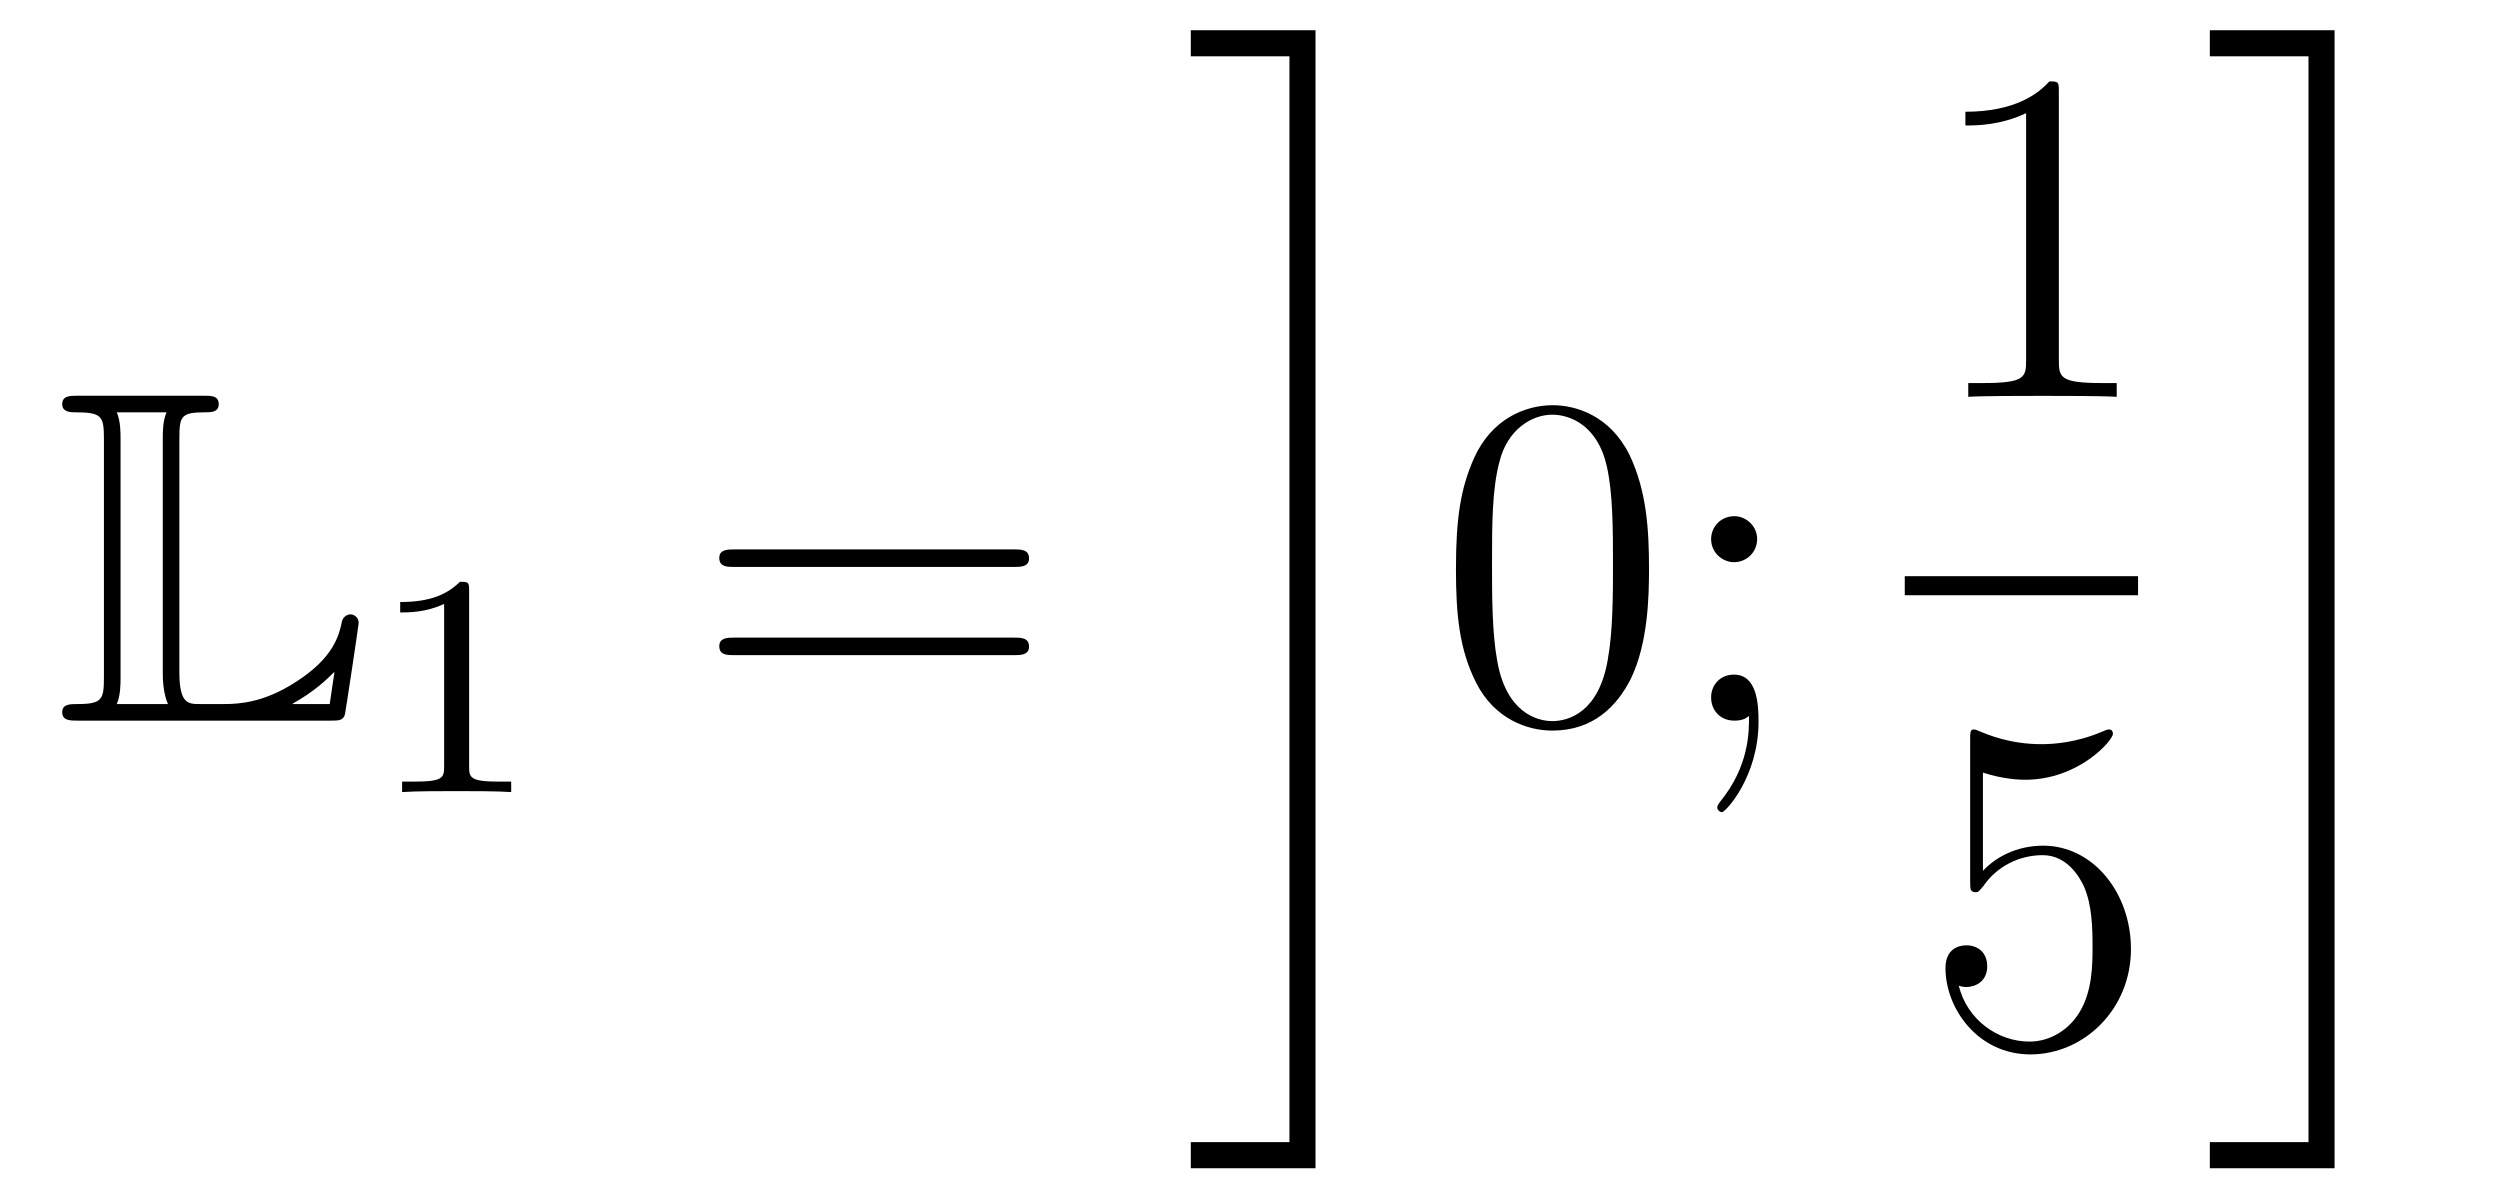 <?xml version='1.0'?>
<!-- This file was generated by dvisvgm 1.14.1 -->
<svg height='30pt' version='1.1' viewBox='0 -30 63 30' width='63pt' xmlns='http://www.w3.org/2000/svg' xmlns:xlink='http://www.w3.org/1999/xlink'>
<g id='page1'>
<g transform='matrix(1 0 0 1 -127 637)'>
<path d='M131.52 -655.929C131.52 -656.514 131.556 -656.61 132.177 -656.61C132.309 -656.61 132.512 -656.61 132.512 -656.813C132.512 -657.028 132.333 -657.028 132.118 -657.028H128.974C128.759 -657.028 128.568 -657.028 128.568 -656.813C128.568 -656.61 128.794 -656.61 128.89 -656.61C129.572 -656.61 129.619 -656.514 129.619 -655.929V-649.94C129.619 -649.378 129.583 -649.258 128.95 -649.258C128.771 -649.258 128.568 -649.258 128.568 -649.055C128.568 -648.84 128.759 -648.84 128.974 -648.84H135.309C135.537 -648.84 135.644 -648.84 135.692 -648.995C135.704 -649.031 136.039 -651.255 136.039 -651.303C136.039 -651.434 135.931 -651.518 135.835 -651.518S135.644 -651.446 135.62 -651.35C135.548 -651.004 135.417 -650.418 134.425 -649.796C133.66 -649.306 133.05 -649.258 132.656 -649.258H132.034C131.747 -649.258 131.52 -649.258 131.52 -650.059V-655.929ZM130.038 -655.953C130.038 -656.096 130.038 -656.395 129.942 -656.61H131.197C131.102 -656.395 131.102 -656.108 131.102 -655.953V-650.035C131.102 -649.605 131.185 -649.366 131.233 -649.258H129.942C130.038 -649.473 130.038 -649.773 130.038 -649.916V-655.953ZM135.309 -649.258H134.377V-649.27C134.915 -649.569 135.226 -649.868 135.429 -650.071L135.309 -649.258Z' fill-rule='evenodd'/>
<path d='M138.822 -652.116C138.822 -652.331 138.806 -652.339 138.591 -652.339C138.264 -652.02 137.842 -651.829 137.085 -651.829V-651.566C137.3 -651.566 137.73 -651.566 138.192 -651.781V-647.693C138.192 -647.398 138.169 -647.303 137.412 -647.303H137.133V-647.04C137.459 -647.064 138.145 -647.064 138.503 -647.064C138.862 -647.064 139.555 -647.064 139.882 -647.04V-647.303H139.603C138.846 -647.303 138.822 -647.398 138.822 -647.693V-652.116Z' fill-rule='evenodd'/>
<path d='M152.549 -652.713C152.716 -652.713 152.932 -652.713 152.932 -652.928C152.932 -653.155 152.728 -653.155 152.549 -653.155H145.508C145.341 -653.155 145.126 -653.155 145.126 -652.94C145.126 -652.713 145.329 -652.713 145.508 -652.713H152.549ZM152.549 -650.49C152.716 -650.49 152.932 -650.49 152.932 -650.705C152.932 -650.932 152.728 -650.932 152.549 -650.932H145.508C145.341 -650.932 145.126 -650.932 145.126 -650.717C145.126 -650.49 145.329 -650.49 145.508 -650.49H152.549Z' fill-rule='evenodd'/>
<path d='M159.494 -638.218H157.008V-637.56H160.151V-666.238H157.008V-665.581H159.494V-638.218Z' fill-rule='evenodd'/>
<path d='M168.555 -652.665C168.555 -653.658 168.496 -654.626 168.065 -655.534C167.575 -656.527 166.714 -656.789 166.129 -656.789C165.435 -656.789 164.587 -656.443 164.144 -655.451C163.81 -654.697 163.69 -653.956 163.69 -652.665C163.69 -651.506 163.774 -650.633 164.204 -649.784C164.67 -648.876 165.495 -648.589 166.117 -648.589C167.157 -648.589 167.754 -649.211 168.101 -649.904C168.532 -650.8 168.555 -651.972 168.555 -652.665ZM166.117 -648.828C165.734 -648.828 164.957 -649.043 164.73 -650.346C164.599 -651.063 164.599 -651.972 164.599 -652.809C164.599 -653.789 164.599 -654.673 164.79 -655.379C164.993 -656.18 165.603 -656.55 166.117 -656.55C166.571 -656.55 167.264 -656.275 167.492 -655.248C167.647 -654.566 167.647 -653.622 167.647 -652.809C167.647 -652.008 167.647 -651.099 167.515 -650.37C167.288 -649.055 166.535 -648.828 166.117 -648.828ZM171.28 -653.418C171.28 -653.741 171.005 -653.992 170.706 -653.992C170.359 -653.992 170.12 -653.717 170.12 -653.418C170.12 -653.06 170.419 -652.833 170.694 -652.833C171.016 -652.833 171.28 -653.084 171.28 -653.418ZM171.076 -648.96C171.076 -648.541 171.076 -647.692 170.347 -646.796C170.275 -646.7 170.275 -646.676 170.275 -646.653C170.275 -646.593 170.335 -646.533 170.395 -646.533C170.479 -646.533 171.315 -647.418 171.315 -648.816C171.315 -649.258 171.28 -650 170.694 -650C170.347 -650 170.12 -649.737 170.12 -649.426C170.12 -649.103 170.347 -648.84 170.706 -648.84C170.933 -648.84 171.016 -648.912 171.076 -648.96Z' fill-rule='evenodd'/>
<path d='M178.883 -664.662C178.883 -664.938 178.883 -664.949 178.644 -664.949C178.357 -664.627 177.759 -664.184 176.528 -664.184V-663.838C176.803 -663.838 177.4 -663.838 178.058 -664.148V-657.92C178.058 -657.49 178.022 -657.347 176.97 -657.347H176.6V-657C176.922 -657.024 178.082 -657.024 178.476 -657.024C178.871 -657.024 180.018 -657.024 180.341 -657V-657.347H179.971C178.919 -657.347 178.883 -657.49 178.883 -657.92V-664.662Z' fill-rule='evenodd'/>
<path d='M175 -652H180.879V-652.48H175'/>
<path d='M176.97 -647.53C177.484 -647.362 177.903 -647.35 178.034 -647.35C179.385 -647.35 180.246 -648.342 180.246 -648.51C180.246 -648.558 180.222 -648.618 180.15 -648.618C180.126 -648.618 180.102 -648.618 179.994 -648.57C179.325 -648.283 178.751 -648.247 178.441 -648.247C177.652 -648.247 177.09 -648.486 176.862 -648.582C176.779 -648.618 176.755 -648.618 176.743 -648.618C176.648 -648.618 176.648 -648.546 176.648 -648.354V-644.804C176.648 -644.589 176.648 -644.517 176.791 -644.517C176.851 -644.517 176.862 -644.529 176.982 -644.673C177.317 -645.163 177.879 -645.45 178.476 -645.45C179.11 -645.45 179.421 -644.864 179.516 -644.661C179.72 -644.194 179.732 -643.609 179.732 -643.154C179.732 -642.7 179.732 -642.019 179.397 -641.481C179.134 -641.051 178.668 -640.752 178.142 -640.752C177.353 -640.752 176.576 -641.29 176.36 -642.162C176.42 -642.138 176.492 -642.127 176.552 -642.127C176.755 -642.127 177.078 -642.246 177.078 -642.652C177.078 -642.987 176.851 -643.178 176.552 -643.178C176.337 -643.178 176.026 -643.071 176.026 -642.605C176.026 -641.588 176.839 -640.429 178.166 -640.429C179.516 -640.429 180.7 -641.565 180.7 -643.083C180.7 -644.505 179.743 -645.689 178.488 -645.689C177.807 -645.689 177.281 -645.39 176.97 -645.055V-647.53Z' fill-rule='evenodd'/>
<path d='M185.174 -638.218H182.688V-637.56H185.831V-666.238H182.688V-665.581H185.174V-638.218Z' fill-rule='evenodd'/>
</g>
</g>
</svg>
